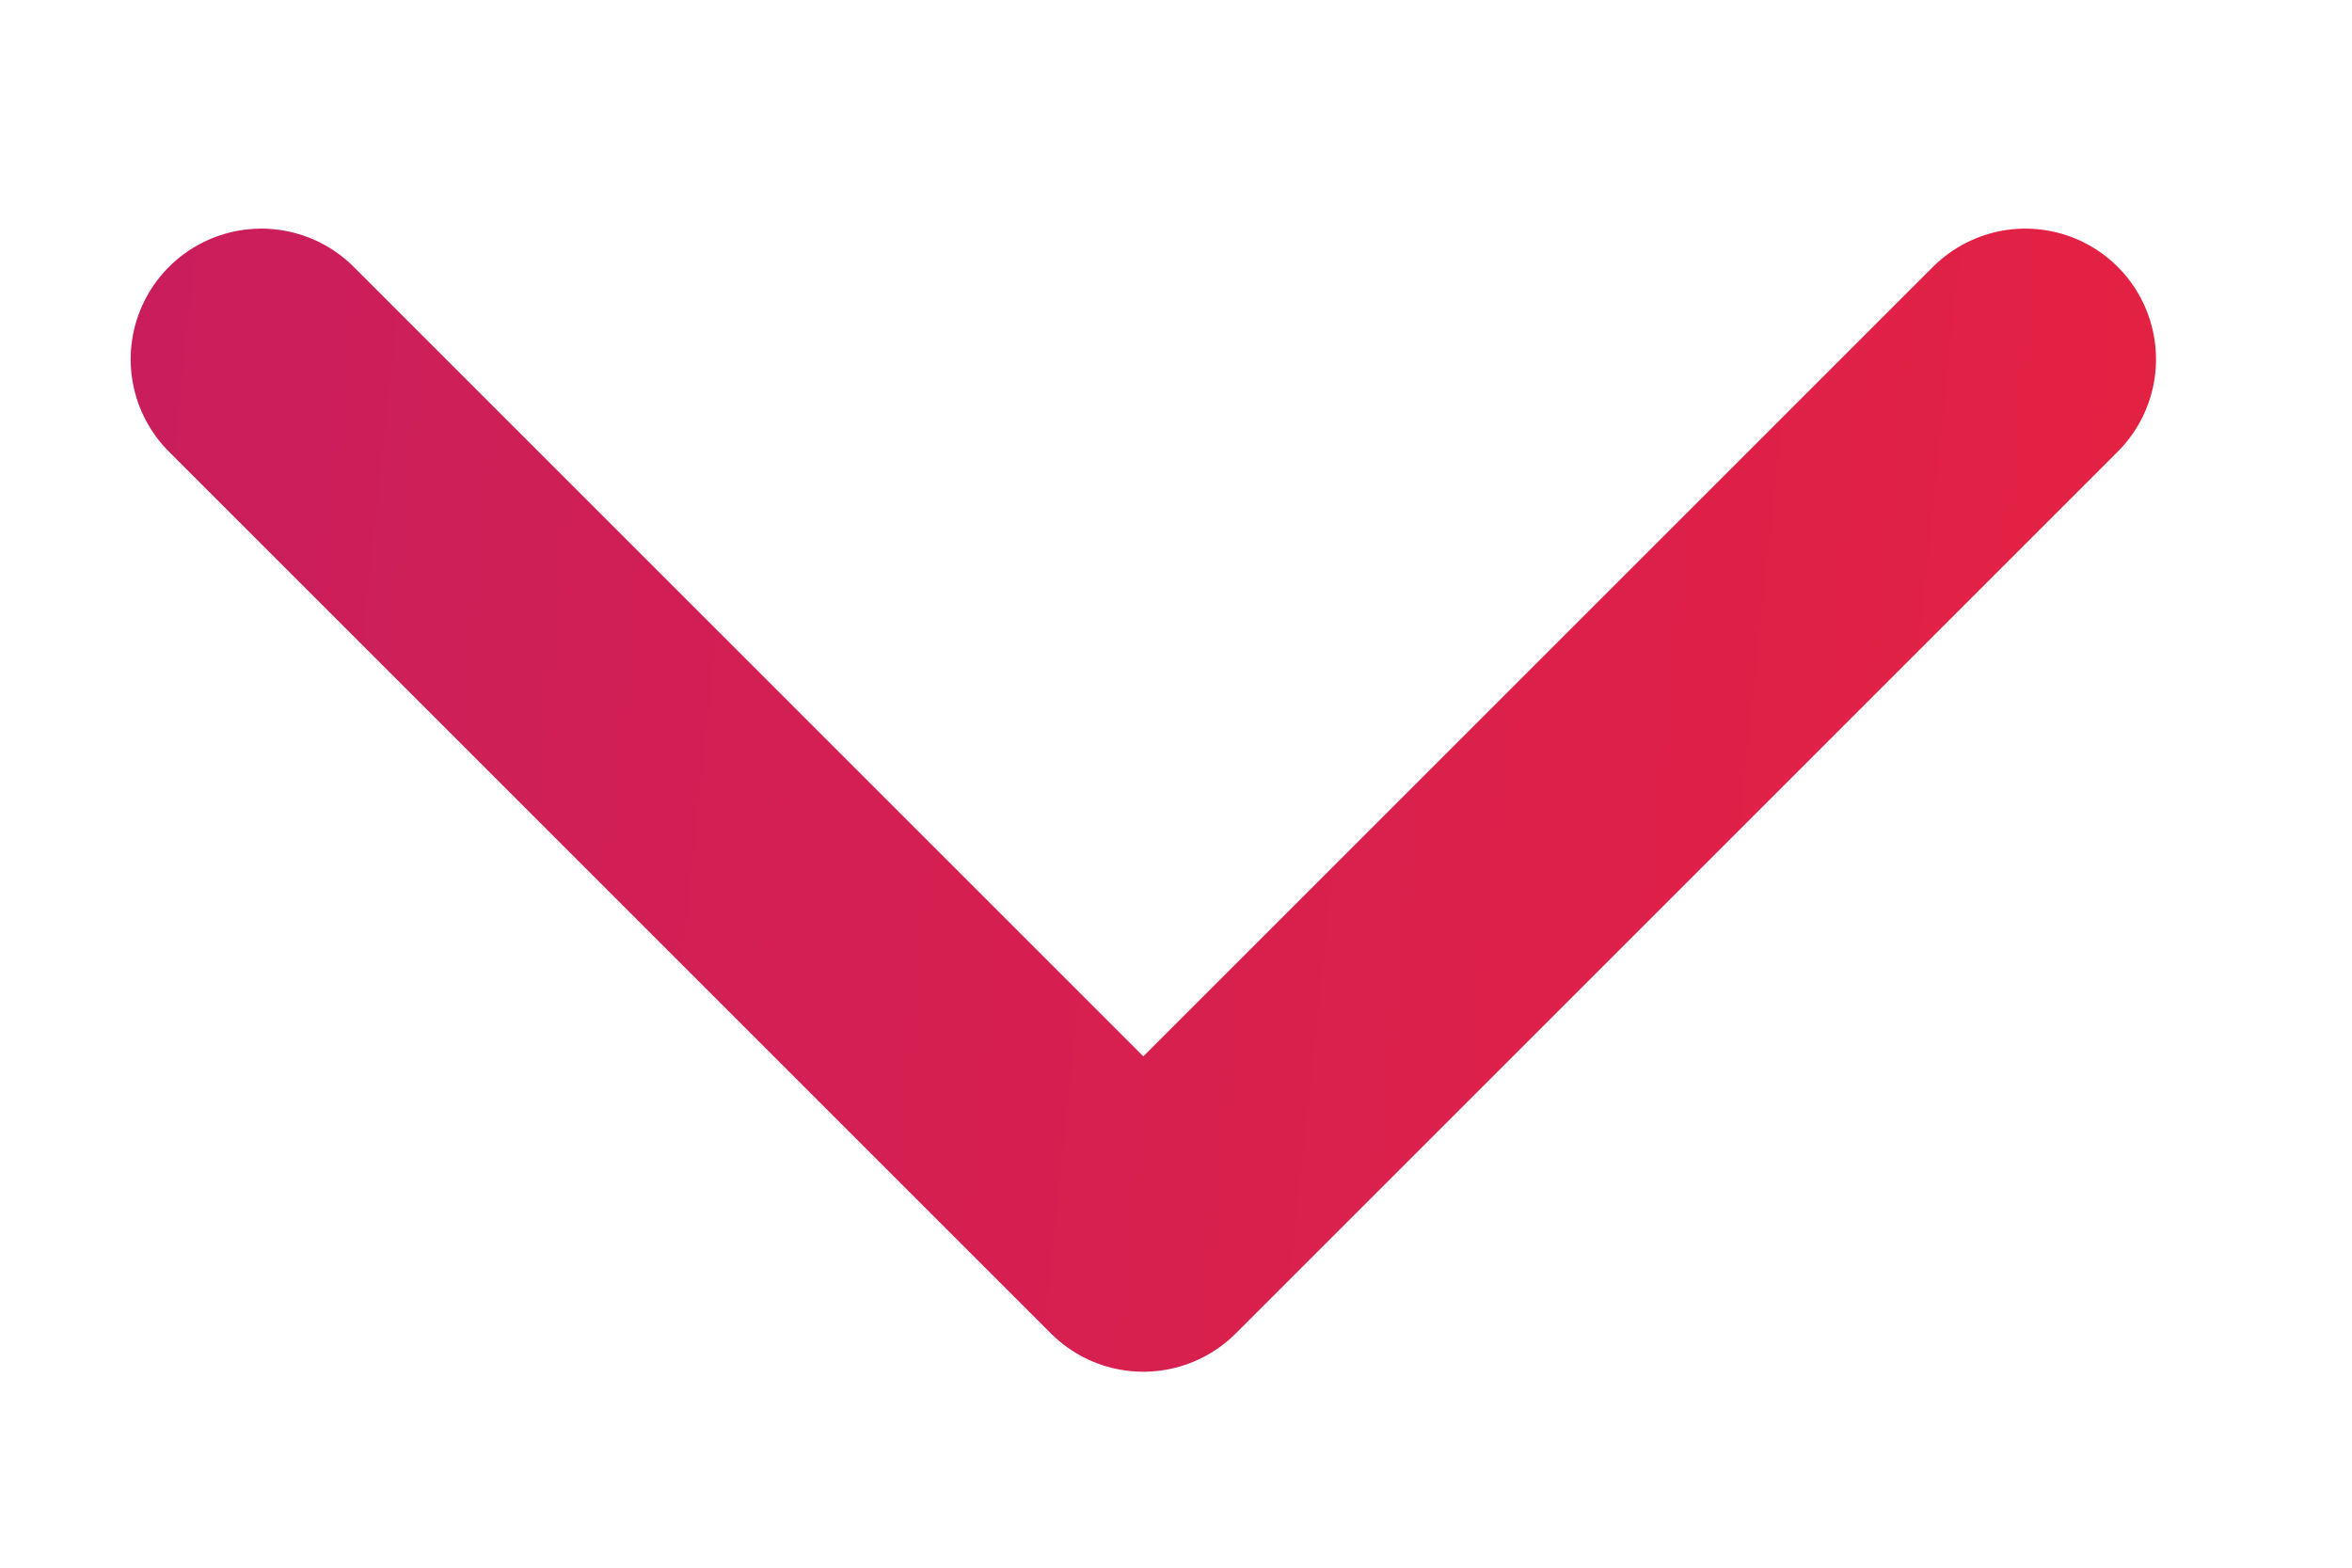 <svg width="9" height="6" viewBox="0 0 9 6" fill="none" xmlns="http://www.w3.org/2000/svg">
<path d="M7.75 1.375L4.375 4.75L1 1.375" stroke="url(#paint0_linear_3465_10706)" stroke-linecap="round" stroke-linejoin="round"/>
<defs>
<linearGradient id="paint0_linear_3465_10706" x1="11.802" y1="-0.502" x2="-2.469" y2="-2.013" gradientUnits="userSpaceOnUse">
<stop stop-color="#EE2238"/>
<stop offset="1" stop-color="#BF1D67"/>
</linearGradient>
</defs>
</svg>
